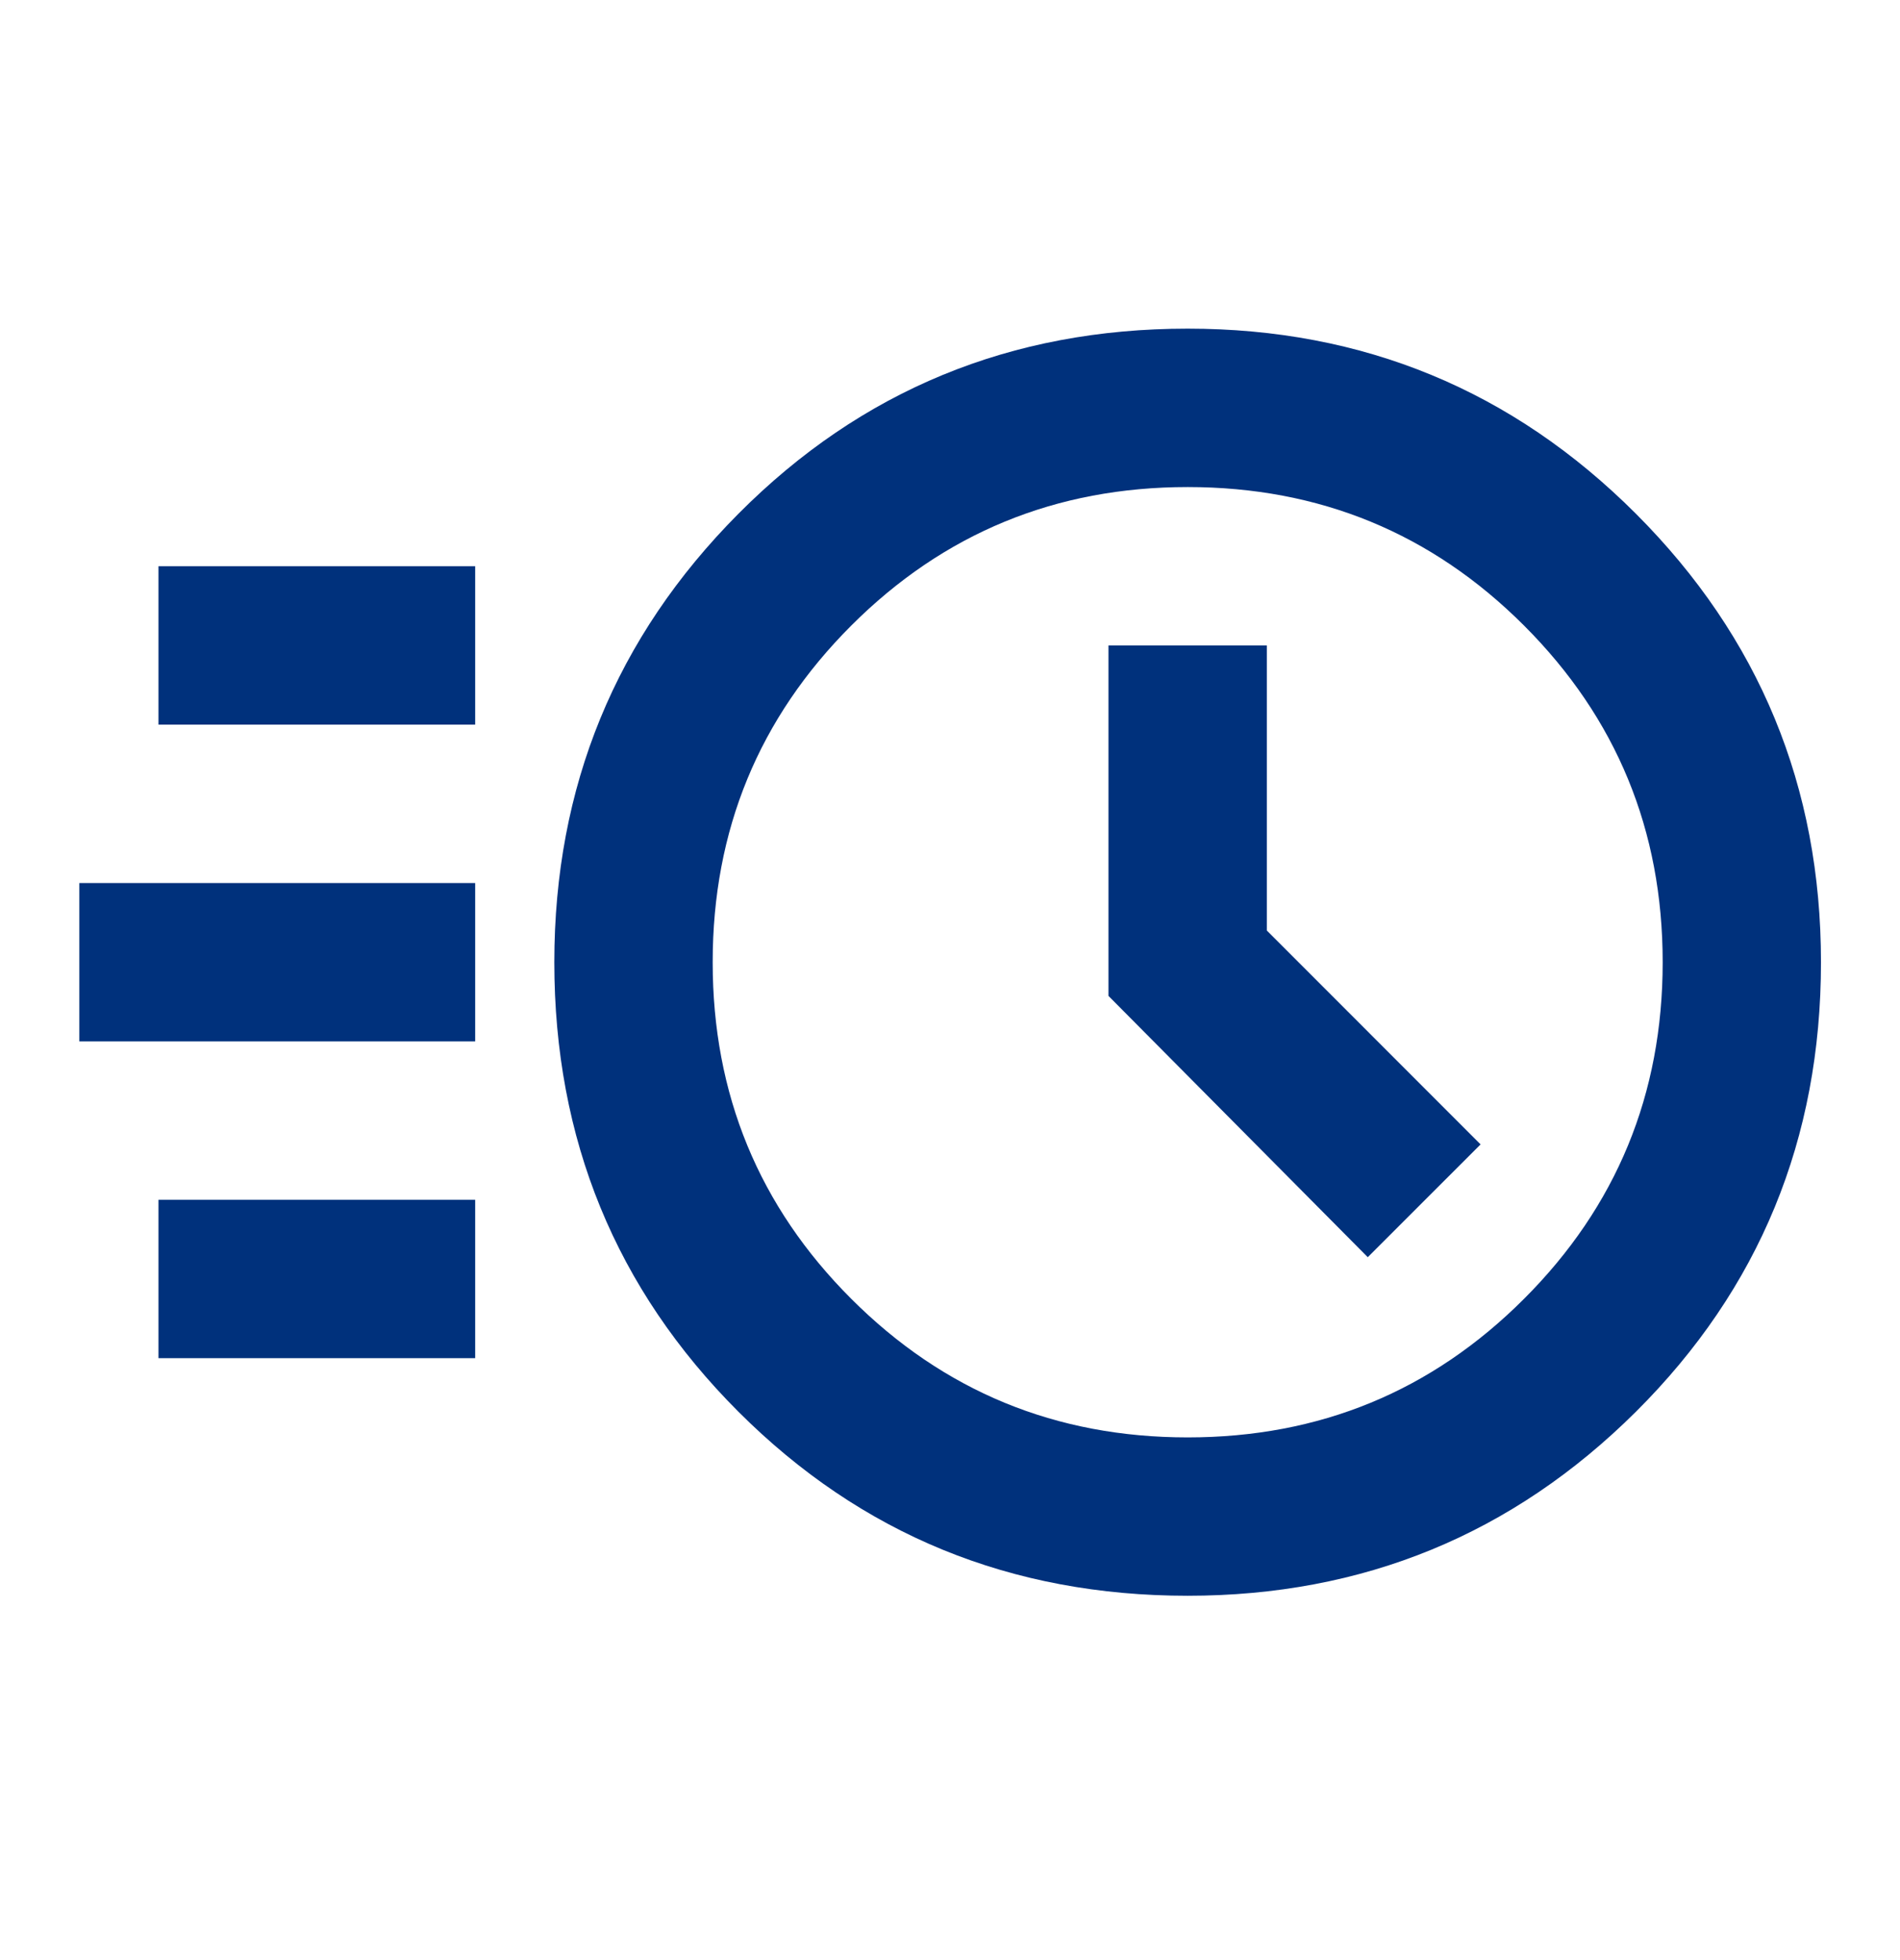<svg width="32" height="33" viewBox="0 0 32 33" fill="none" xmlns="http://www.w3.org/2000/svg">
<mask id="mask0_54982_31106" style="mask-type:alpha" maskUnits="userSpaceOnUse" x="0" y="0" width="32" height="33">
<rect y="0.2" width="32" height="32" fill="#D9D9D9"/>
</mask>
<g mask="url(#mask0_54982_31106)">
<path d="M20.003 26.866C17.025 26.866 14.503 25.833 12.436 23.767C10.369 21.7 9.336 19.178 9.336 16.2C9.336 13.244 10.369 10.728 12.436 8.65C14.503 6.572 17.025 5.533 20.003 5.533C22.958 5.533 25.475 6.572 27.553 8.65C29.63 10.728 30.669 13.244 30.669 16.2C30.669 19.178 29.63 21.7 27.553 23.767C25.475 25.833 22.958 26.866 20.003 26.866ZM20.003 24.2C22.225 24.2 24.114 23.422 25.669 21.866C27.225 20.311 28.003 18.422 28.003 16.2C28.003 13.978 27.225 12.089 25.669 10.533C24.114 8.978 22.225 8.2 20.003 8.2C17.78 8.2 15.892 8.978 14.336 10.533C12.78 12.089 12.003 13.978 12.003 16.2C12.003 18.422 12.78 20.311 14.336 21.866C15.892 23.422 17.78 24.2 20.003 24.2ZM23.036 21.166L24.936 19.267L21.336 15.666V10.867H18.669V16.767L23.036 21.166ZM2.669 12.2V9.533H8.003V12.2H2.669ZM1.336 17.533V14.867H8.003V17.533H1.336ZM2.669 22.866V20.2H8.003V22.866H2.669Z" fill="#00317C"/>
</g>
</svg>
